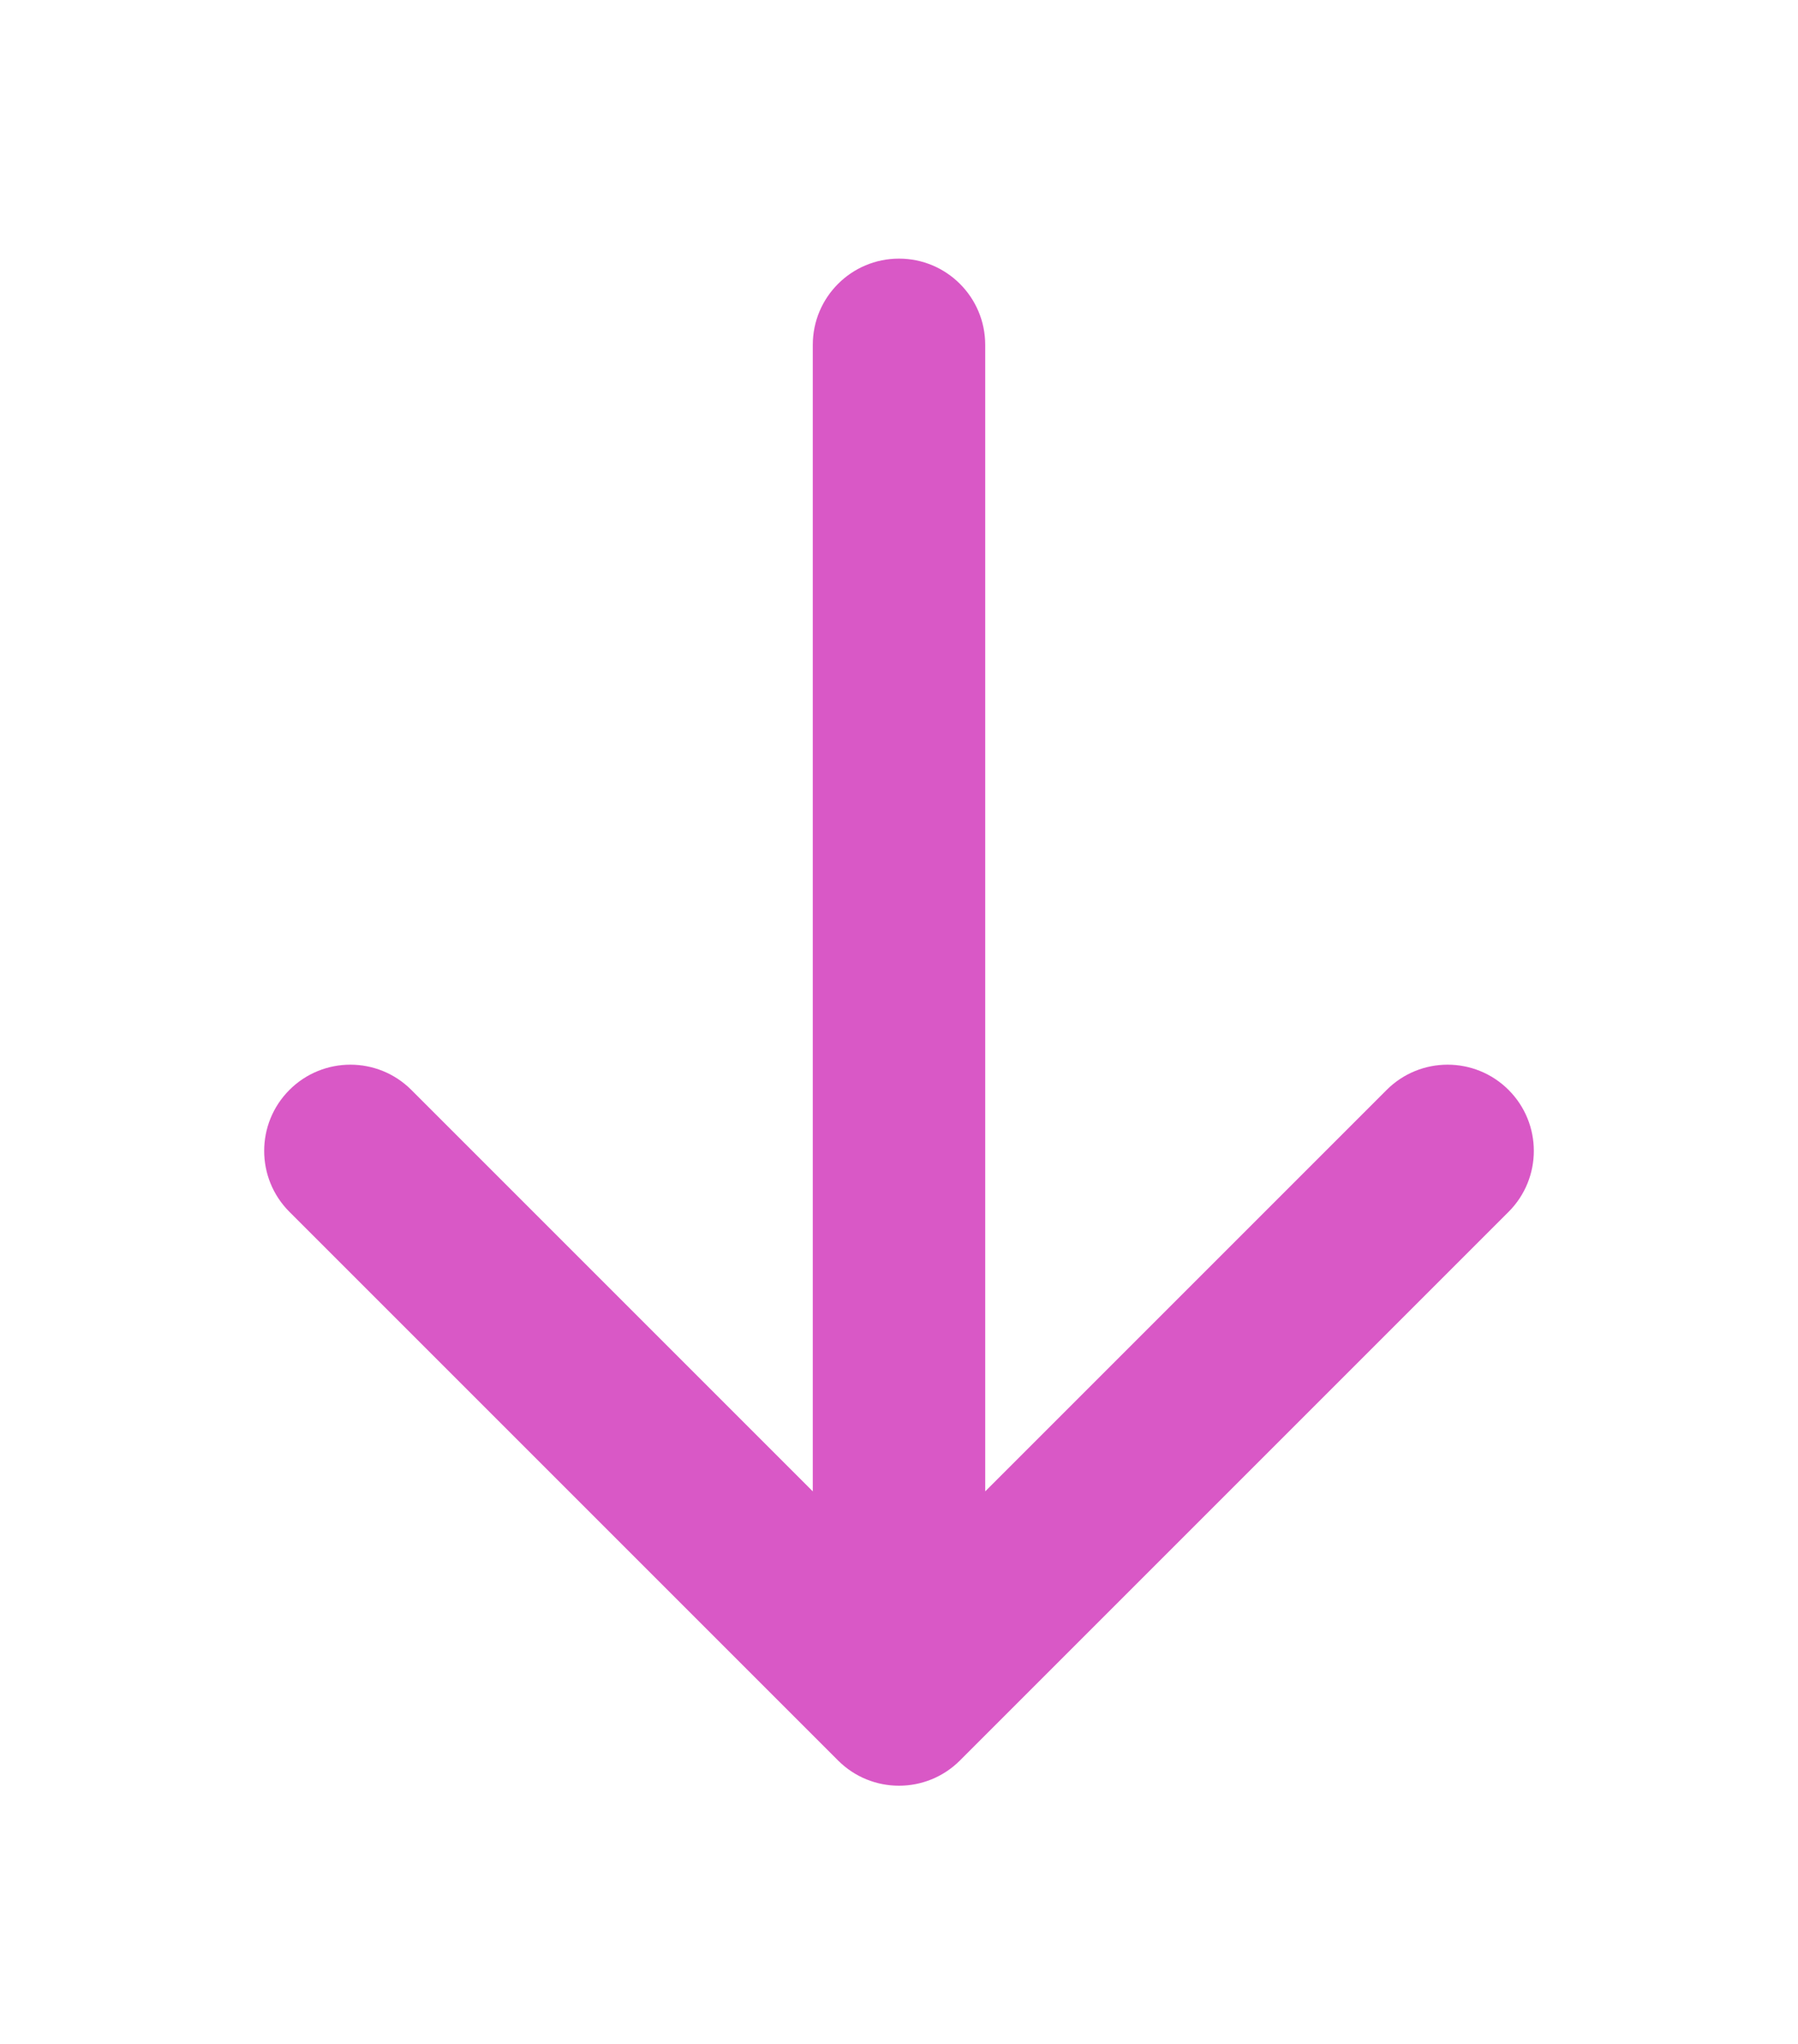 <?xml version="1.0" encoding="UTF-8"?> <svg xmlns="http://www.w3.org/2000/svg" width="73" height="83" viewBox="0 0 73 83" fill="none"> <g filter="url(#filter0_d_2230_56)"> <path d="M40 14C40 12.067 38.433 10.5 36.5 10.5C34.567 10.5 33 12.067 33 14H40ZM34.025 71.475C35.392 72.842 37.608 72.842 38.975 71.475L61.249 49.201C62.616 47.834 62.616 45.618 61.249 44.251C59.882 42.884 57.666 42.884 56.299 44.251L36.5 64.05L16.701 44.251C15.334 42.884 13.118 42.884 11.751 44.251C10.384 45.618 10.384 47.834 11.751 49.201L34.025 71.475ZM33 14L33 69H40V14H33Z" fill="#D958C6"></path> </g> <defs> <filter id="filter0_d_2230_56" x="0.727" y="0.5" width="71.547" height="82" filterUnits="userSpaceOnUse" color-interpolation-filters="sRGB"> <feFlood flood-opacity="0" result="BackgroundImageFix"></feFlood> <feColorMatrix in="SourceAlpha" type="matrix" values="0 0 0 0 0 0 0 0 0 0 0 0 0 0 0 0 0 0 127 0" result="hardAlpha"></feColorMatrix> <feOffset></feOffset> <feGaussianBlur stdDeviation="5"></feGaussianBlur> <feComposite in2="hardAlpha" operator="out"></feComposite> <feColorMatrix type="matrix" values="0 0 0 0 0.851 0 0 0 0 0.345 0 0 0 0 0.776 0 0 0 1 0"></feColorMatrix> <feBlend mode="normal" in2="BackgroundImageFix" result="effect1_dropShadow_2230_56"></feBlend> <feBlend mode="normal" in="SourceGraphic" in2="effect1_dropShadow_2230_56" result="shape"></feBlend> </filter> </defs> </svg> 